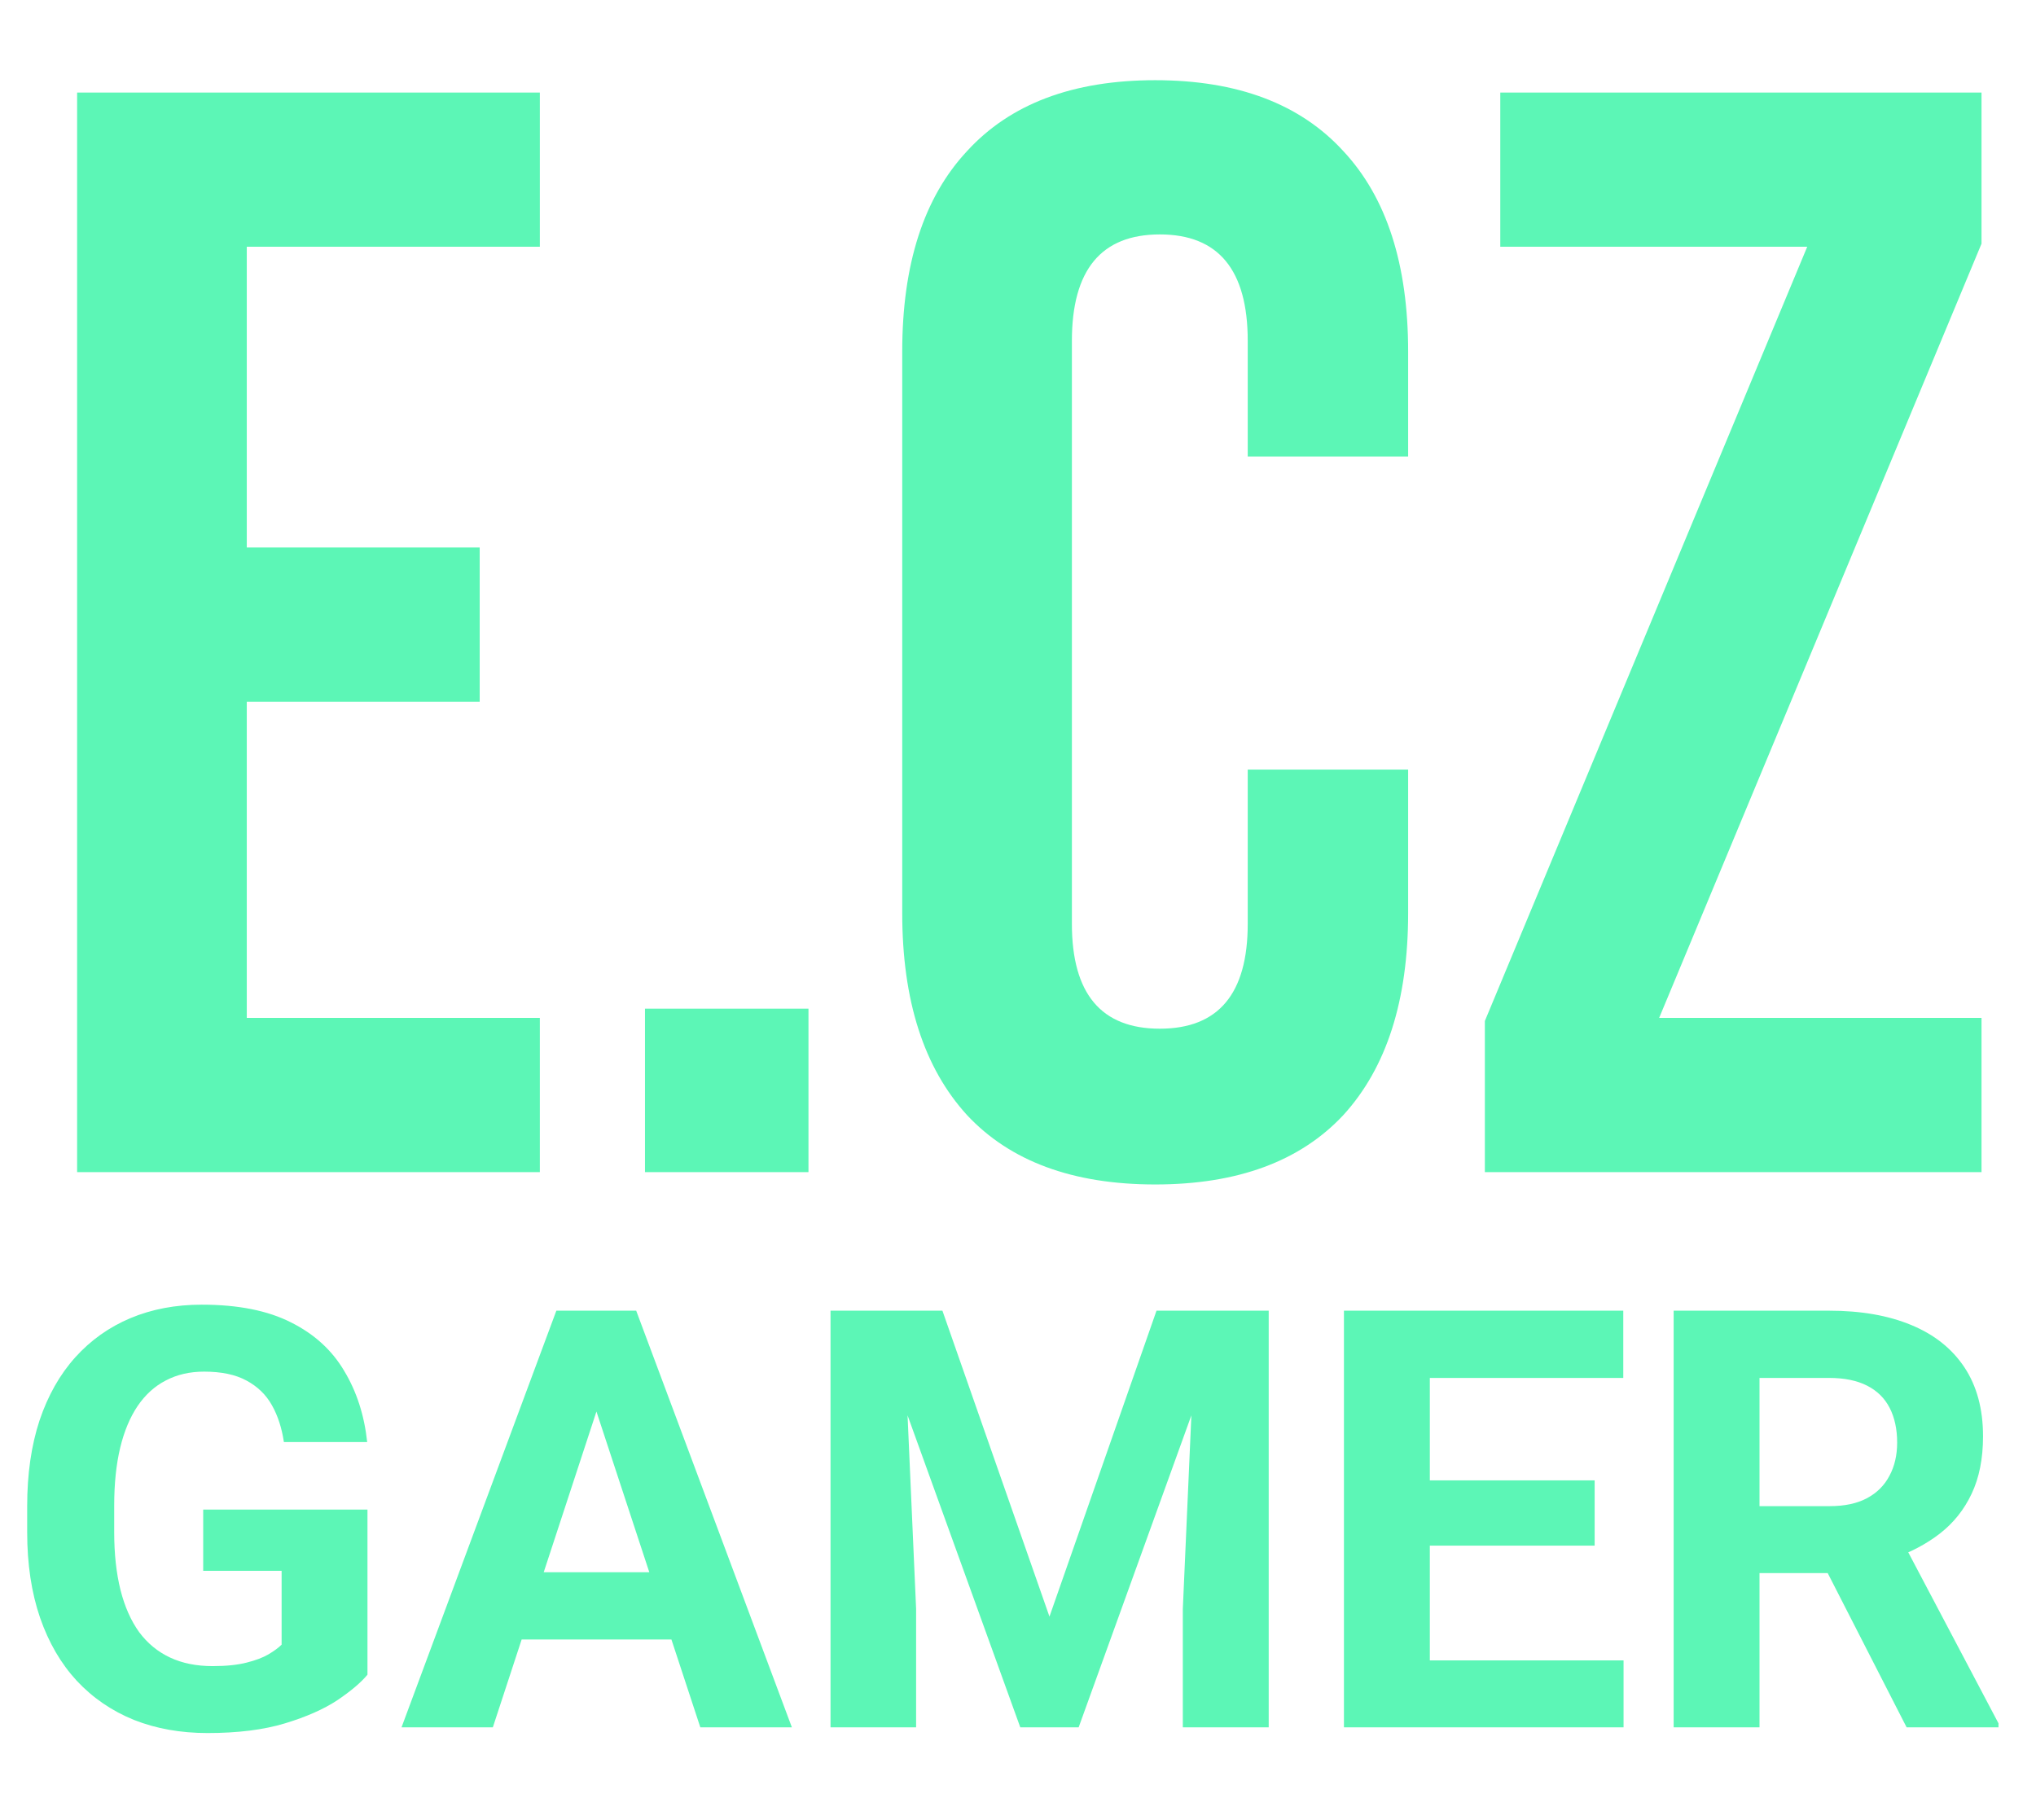 <svg width="66" height="59" viewBox="0 0 66 59" fill="none" xmlns="http://www.w3.org/2000/svg">
<path d="M8 8V17.75H15.55V22.75H8V33H17.5V38H2.5V3H17.5V8H8ZM20.908 32.7H26.208V38H20.908V32.7ZM40.447 24.95H45.647V29.6C45.647 32.433 44.947 34.617 43.547 36.15C42.147 37.65 40.114 38.4 37.447 38.4C34.781 38.4 32.747 37.65 31.347 36.15C29.947 34.617 29.247 32.433 29.247 29.6V11.4C29.247 8.567 29.947 6.4 31.347 4.9C32.747 3.367 34.781 2.6 37.447 2.6C40.114 2.6 42.147 3.367 43.547 4.9C44.947 6.4 45.647 8.567 45.647 11.4V14.8H40.447V11.05C40.447 8.75 39.497 7.6 37.597 7.6C35.697 7.6 34.747 8.75 34.747 11.05V29.95C34.747 32.217 35.697 33.35 37.597 33.35C39.497 33.35 40.447 32.217 40.447 29.95V24.95ZM48.634 3H64.234V7.9L53.784 33H64.234V38H48.134V33.1L58.584 8H48.634V3Z" fill="#5CF6B6"/>
<path d="M11.912 48.94V54.293C11.702 54.547 11.377 54.822 10.938 55.119C10.499 55.409 9.933 55.66 9.24 55.87C8.548 56.08 7.709 56.185 6.726 56.185C5.854 56.185 5.059 56.043 4.342 55.759C3.624 55.468 3.006 55.044 2.486 54.488C1.973 53.931 1.577 53.251 1.299 52.447C1.021 51.637 0.881 50.712 0.881 49.673V48.829C0.881 47.79 1.014 46.865 1.28 46.055C1.552 45.245 1.939 44.561 2.44 44.004C2.941 43.448 3.538 43.024 4.23 42.733C4.923 42.443 5.693 42.297 6.541 42.297C7.716 42.297 8.681 42.489 9.435 42.873C10.19 43.25 10.765 43.776 11.161 44.45C11.563 45.118 11.81 45.885 11.903 46.751H9.203C9.135 46.293 9.005 45.894 8.813 45.554C8.622 45.214 8.347 44.948 7.988 44.756C7.635 44.564 7.178 44.468 6.615 44.468C6.151 44.468 5.736 44.564 5.372 44.756C5.013 44.941 4.71 45.217 4.462 45.581C4.215 45.947 4.026 46.398 3.896 46.936C3.767 47.474 3.702 48.099 3.702 48.81V49.673C3.702 50.378 3.77 51.003 3.906 51.547C4.042 52.085 4.243 52.54 4.509 52.911C4.781 53.276 5.115 53.551 5.511 53.736C5.907 53.922 6.367 54.015 6.893 54.015C7.332 54.015 7.697 53.977 7.988 53.903C8.285 53.829 8.523 53.739 8.702 53.634C8.888 53.523 9.03 53.418 9.129 53.319V50.925H6.587V48.94H11.912ZM19.649 44.802L15.976 56H13.016L18.035 42.492H19.919L19.649 44.802ZM22.702 56L19.019 44.802L18.722 42.492H20.623L25.67 56H22.702ZM22.535 50.972V53.152H15.4V50.972H22.535ZM28.194 42.492H30.55L34.02 52.41L37.49 42.492H39.846L34.966 56H33.074L28.194 42.492ZM26.923 42.492H29.27L29.697 52.159V56H26.923V42.492ZM38.77 42.492H41.127V56H38.343V52.159L38.77 42.492ZM52.63 53.829V56H45.44V53.829H52.63ZM46.35 42.492V56H43.566V42.492H46.35ZM51.693 47.994V50.109H45.44V47.994H51.693ZM52.621 42.492V44.672H45.44V42.492H52.621ZM54.254 42.492H59.291C60.324 42.492 61.212 42.647 61.954 42.956C62.703 43.265 63.278 43.723 63.68 44.329C64.082 44.935 64.283 45.681 64.283 46.565C64.283 47.289 64.159 47.91 63.912 48.43C63.67 48.943 63.327 49.373 62.882 49.719C62.443 50.059 61.926 50.331 61.333 50.536L60.451 50.999H56.072L56.054 48.829H59.31C59.799 48.829 60.204 48.742 60.525 48.569C60.847 48.396 61.088 48.154 61.249 47.845C61.416 47.536 61.499 47.177 61.499 46.769C61.499 46.336 61.419 45.962 61.258 45.647C61.097 45.331 60.853 45.09 60.525 44.923C60.198 44.756 59.786 44.672 59.291 44.672H57.037V56H54.254V42.492ZM61.806 56L58.726 49.979L61.666 49.96L64.784 55.87V56H61.806Z" fill="#5CF6B6"/>
</svg>
